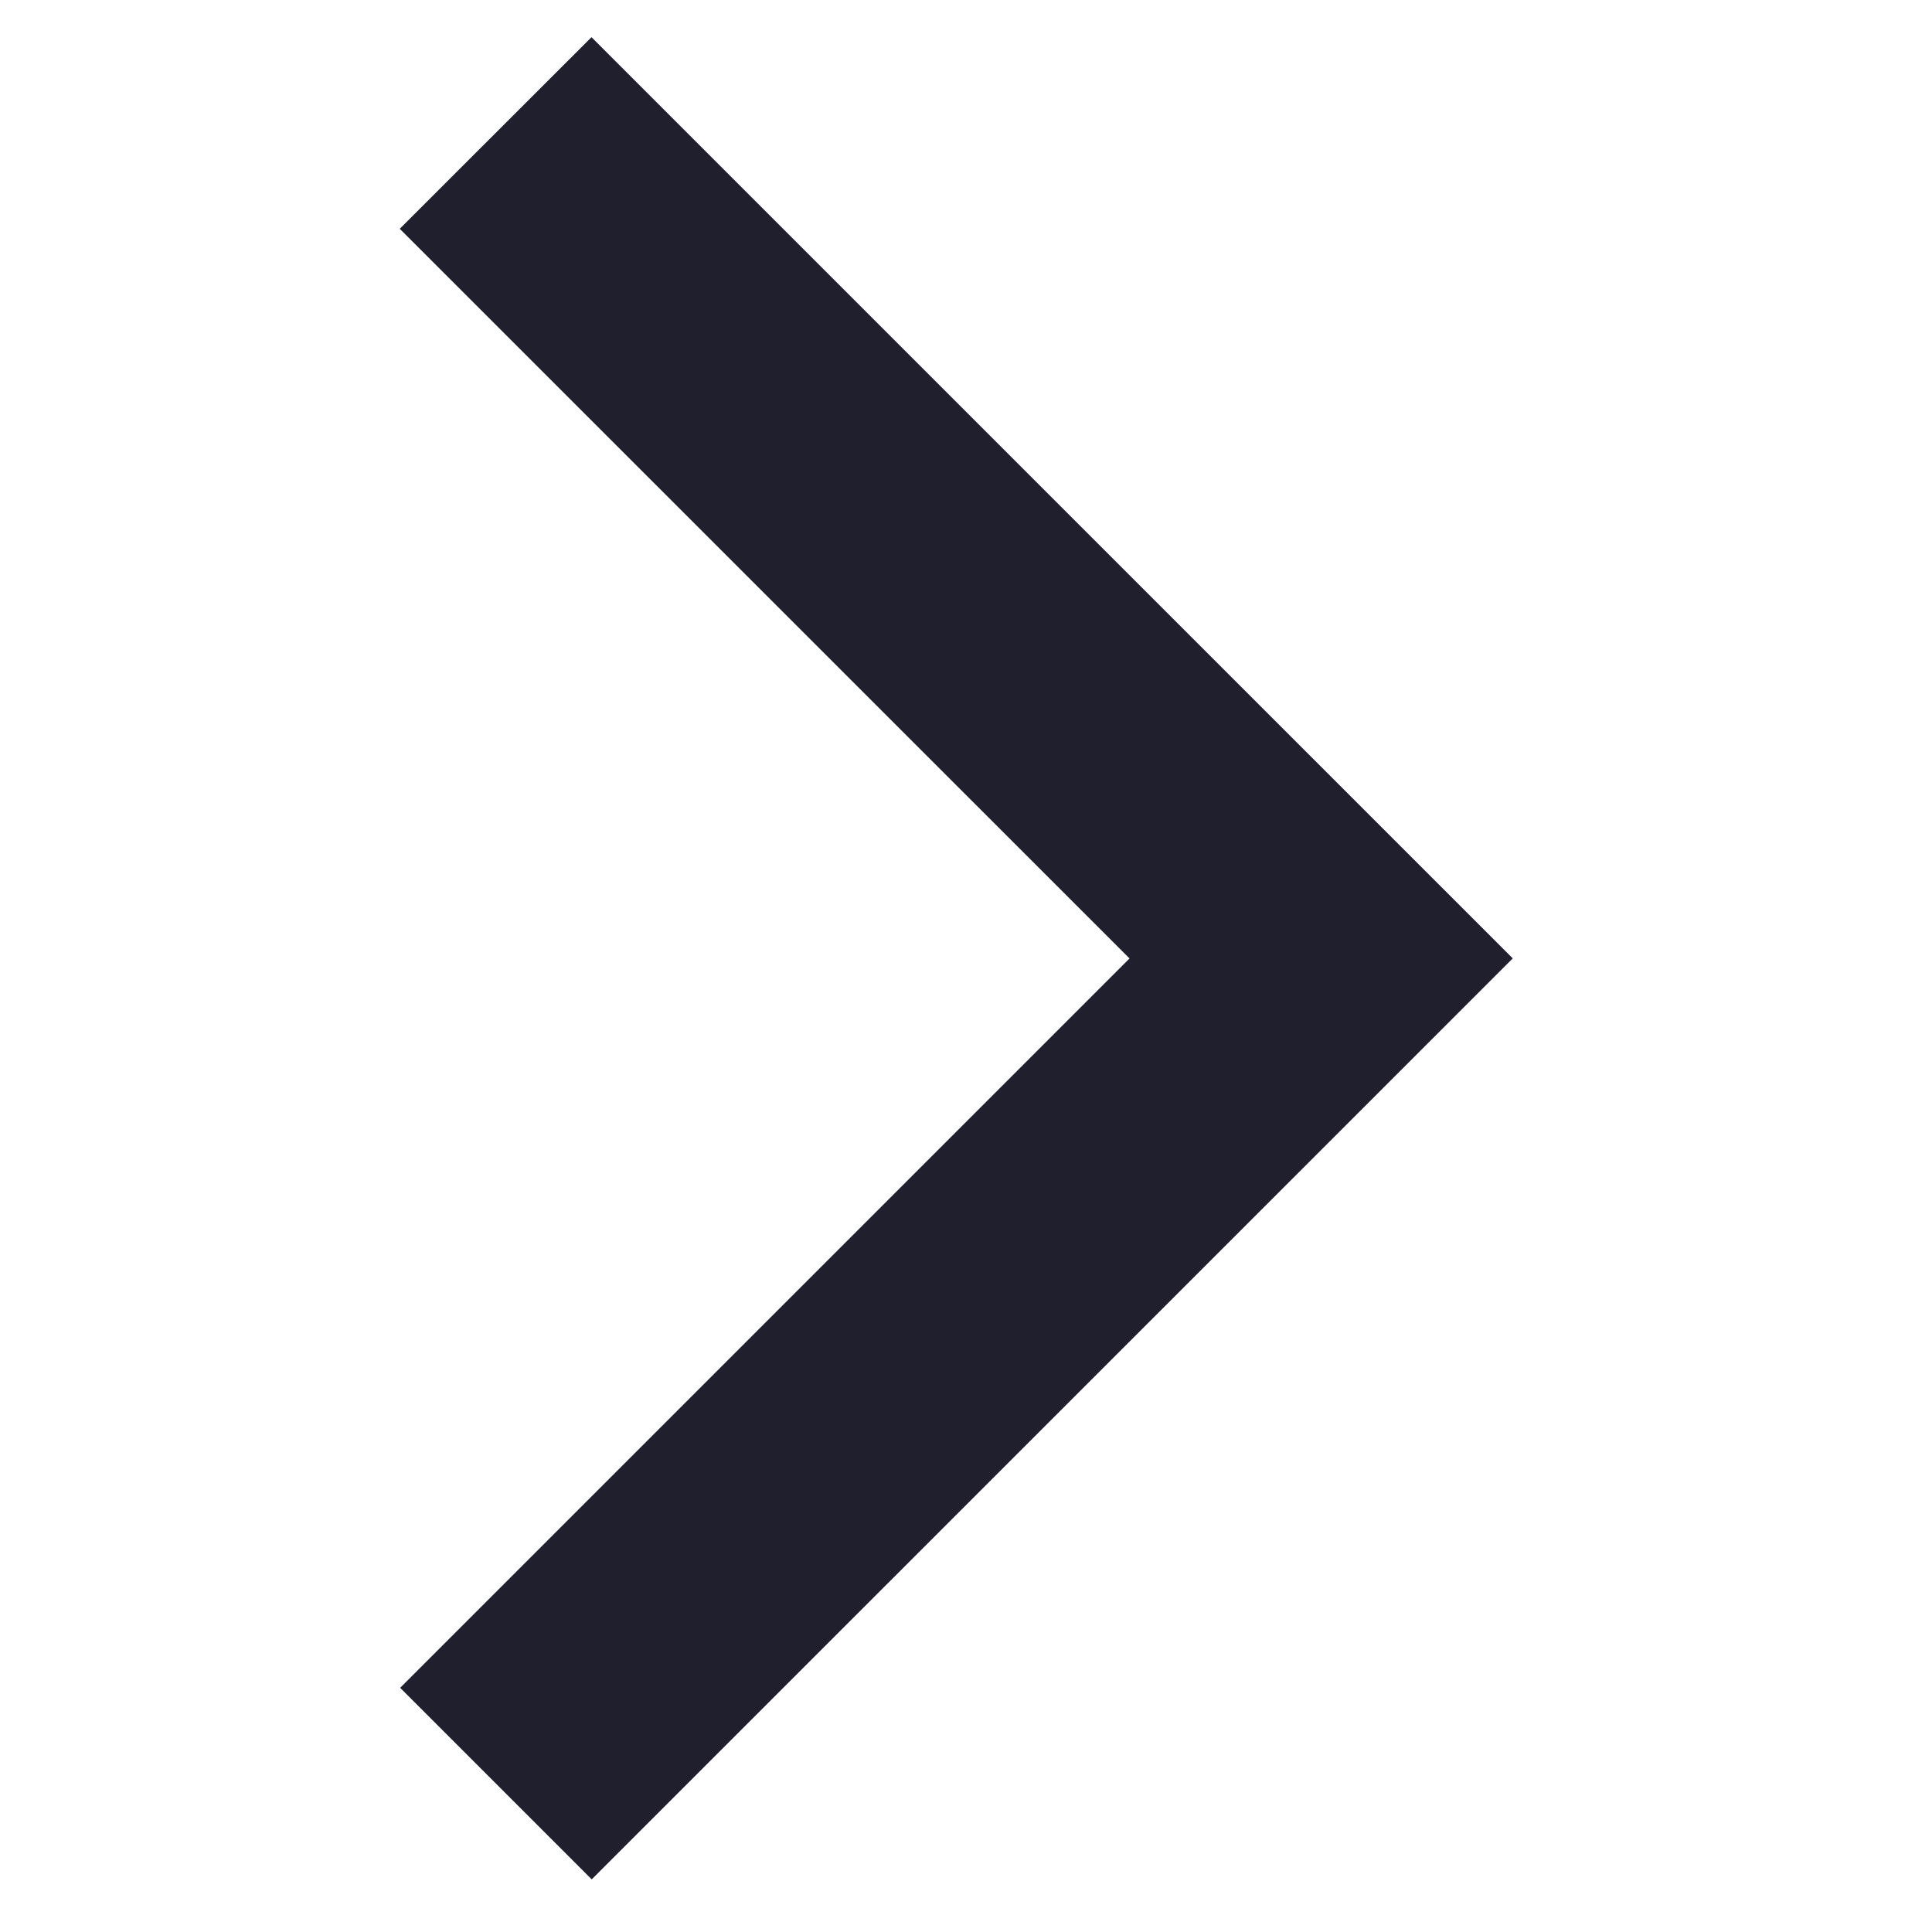<svg xmlns="http://www.w3.org/2000/svg" width="33" height="33" viewBox="0 0 33 33" fill="none"><g clip-path="url(#clip0_800_4053)"><path d="M10.107 32.101L6.835 28.829L19.293 16.371L6.828 3.908L10.103 0.635L25.839 16.37L10.107 32.101Z" fill="#201F2D"></path></g><defs><clipPath id="clip0_800_4053"><rect width="32" height="32" fill="white" transform="translate(0.333 0.368)"></rect></clipPath></defs></svg>